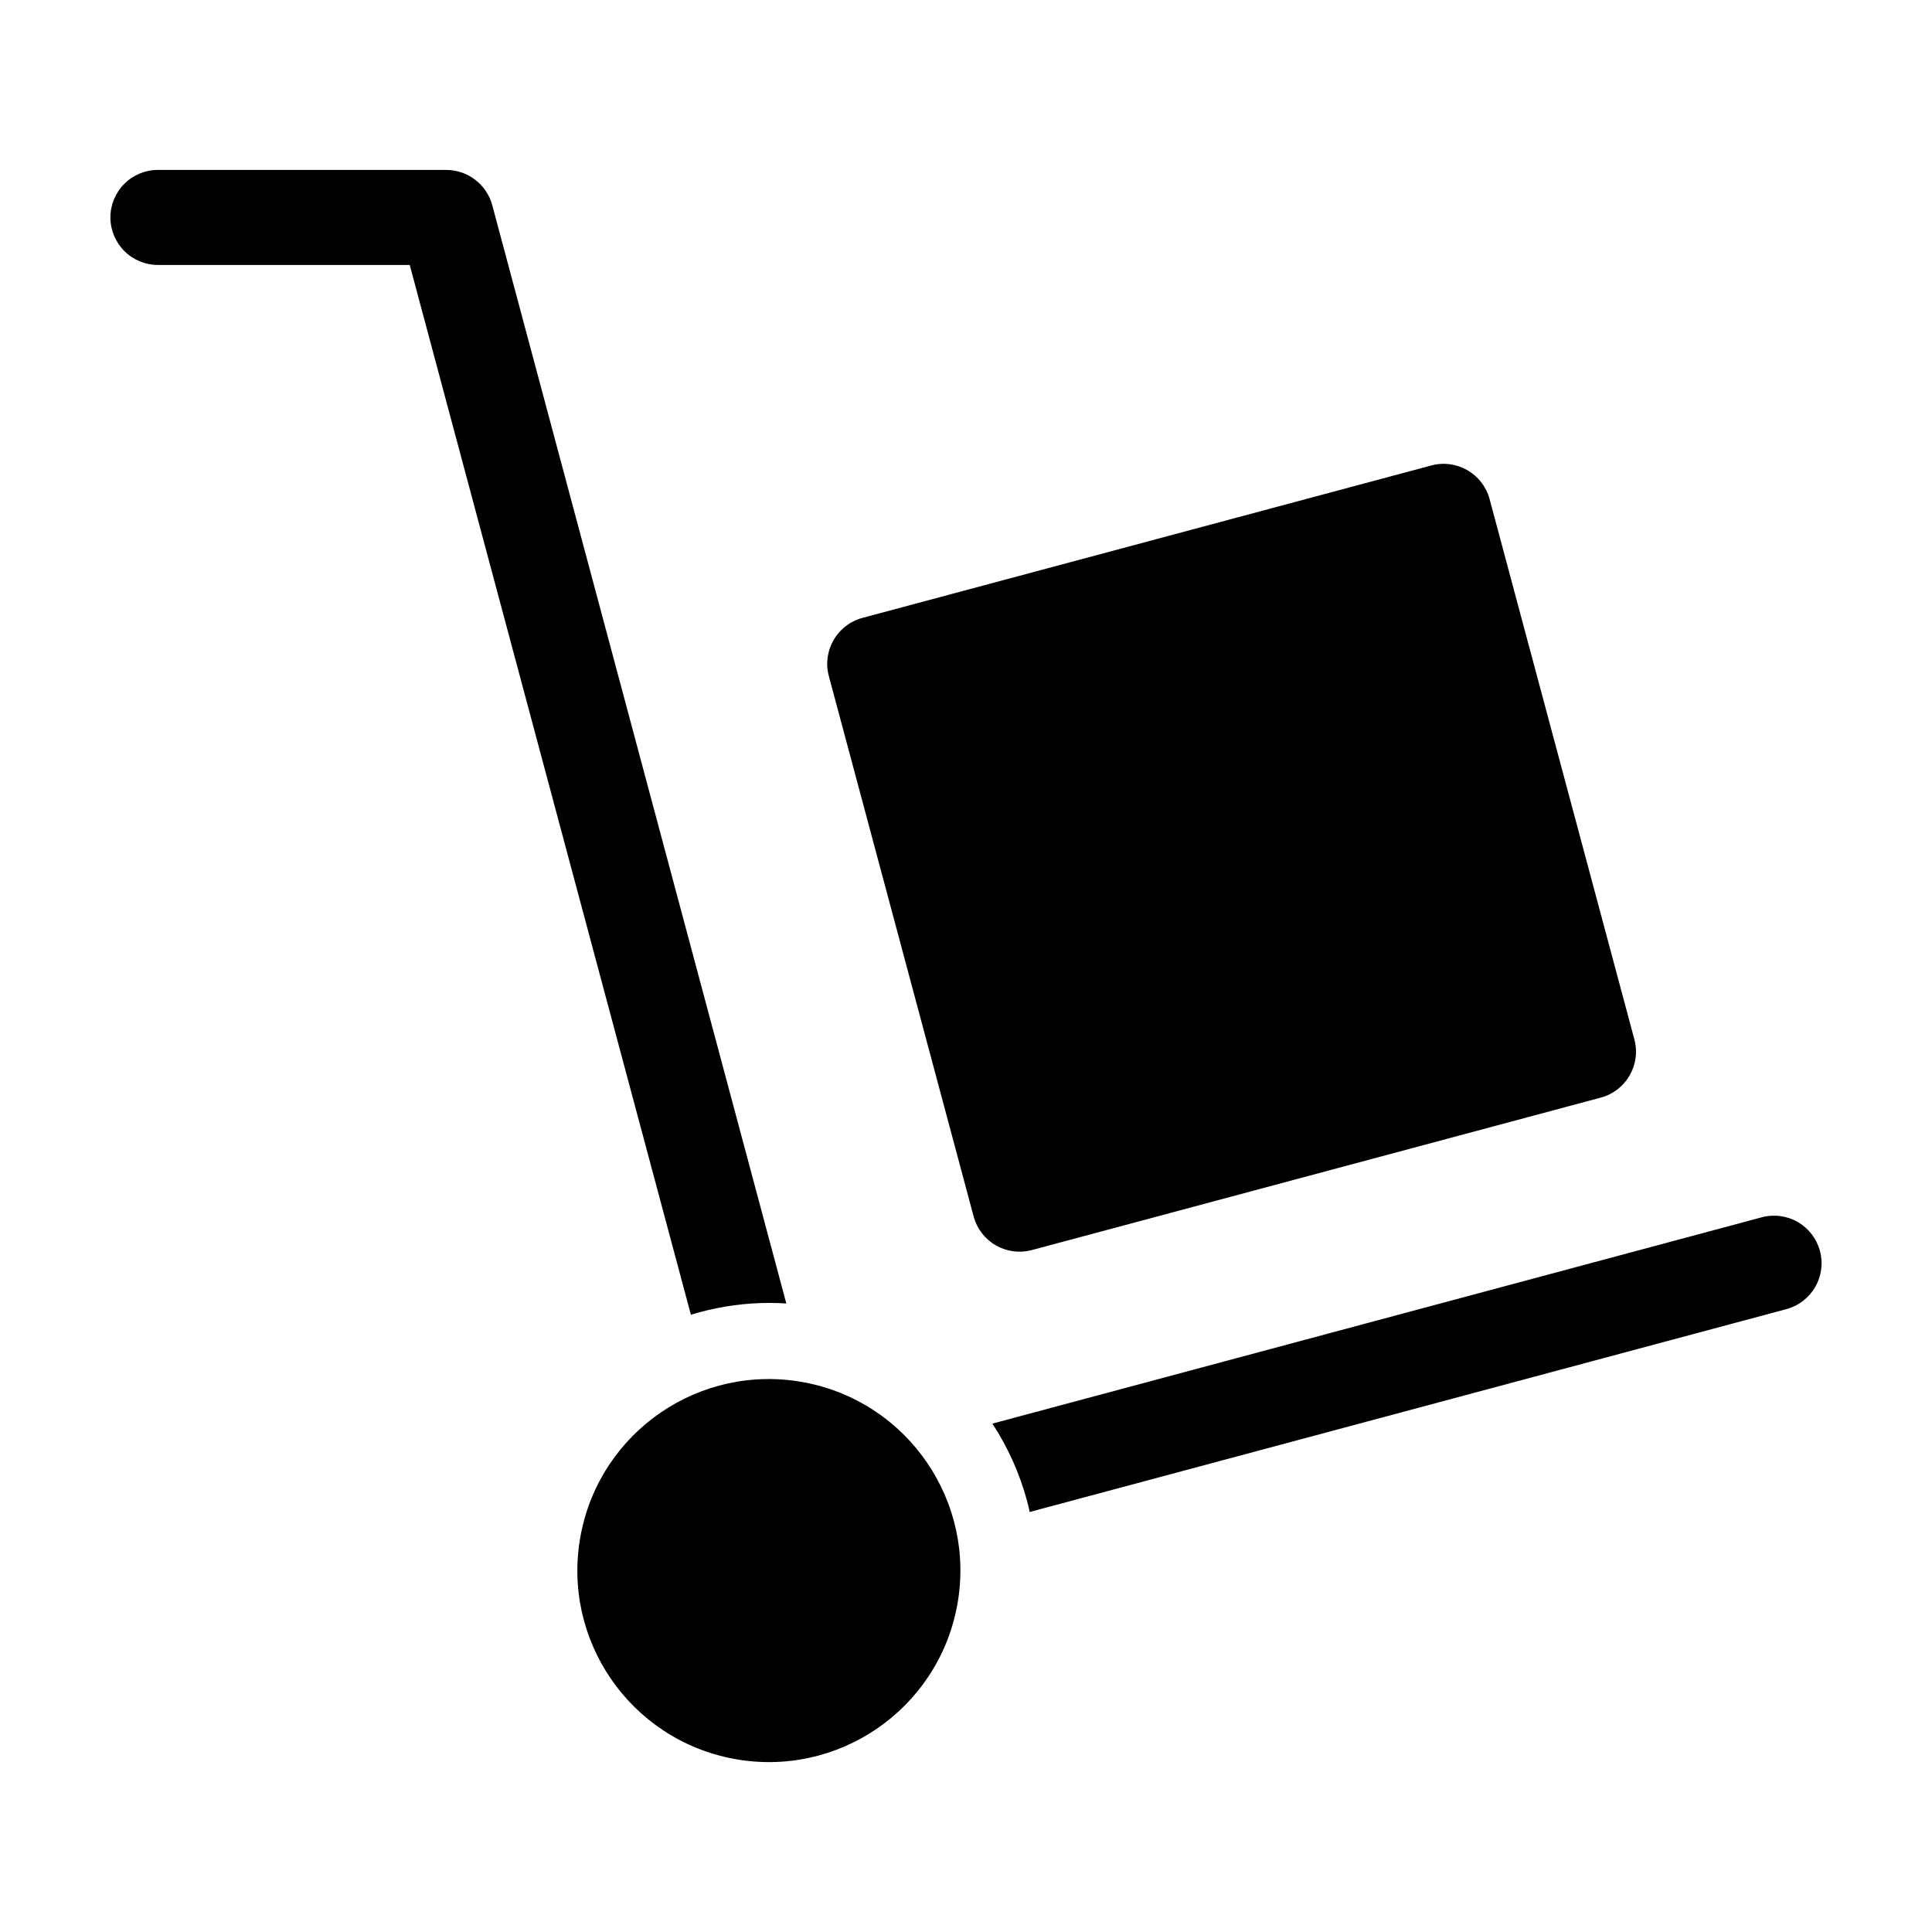 <?xml version="1.0" encoding="UTF-8"?>
<!-- Uploaded to: ICON Repo, www.iconrepo.com, Generator: ICON Repo Mixer Tools -->
<svg fill="#000000" width="800px" height="800px" version="1.1" viewBox="144 144 512 512" xmlns="http://www.w3.org/2000/svg">
 <g>
  <path d="m329.41 491.75c5.996-1.621 12.176-2.453 18.387-2.465 1.562 0 3.074 0.051 4.586 0.152l-77.938-291.09c-1.504-5.496-6.492-9.309-12.191-9.32h-76.375c-3.344-0.008-6.555 1.316-8.922 3.68-2.367 2.363-3.699 5.57-3.699 8.914s1.332 6.551 3.699 8.914c2.367 2.363 5.578 3.688 8.922 3.68h66.703l74.512 278.2c0.754-0.199 1.512-0.453 2.316-0.656z"/>
  <path d="m610.83 466.61-203.84 54.66c4.152 6.336 7.262 13.293 9.223 20.605 0.25 0.957 0.504 1.914 0.656 2.82l200.51-53.754c3.234-0.859 5.992-2.973 7.664-5.871 1.676-2.898 2.129-6.348 1.258-9.578-0.871-3.231-2.992-5.984-5.894-7.652-2.902-1.668-6.348-2.109-9.578-1.23z"/>
  <path d="m417.45 475.28 150.77-40.402c6.719-1.801 10.703-8.707 8.906-15.426l-38.371-143.2c-1.812-6.711-8.711-10.691-15.426-8.906l-150.77 40.398c-6.719 1.805-10.703 8.707-8.906 15.426l38.371 143.2c0.863 3.231 2.973 5.981 5.867 7.652s6.332 2.121 9.559 1.258z"/>
  <path d="m357.11 510.34c27.547 5.164 45.691 31.684 40.527 59.23-5.168 27.547-31.684 45.691-59.234 40.527-27.547-5.168-45.691-31.688-40.523-59.234 5.164-27.547 31.684-45.691 59.23-40.523"/>
 </g>
</svg>